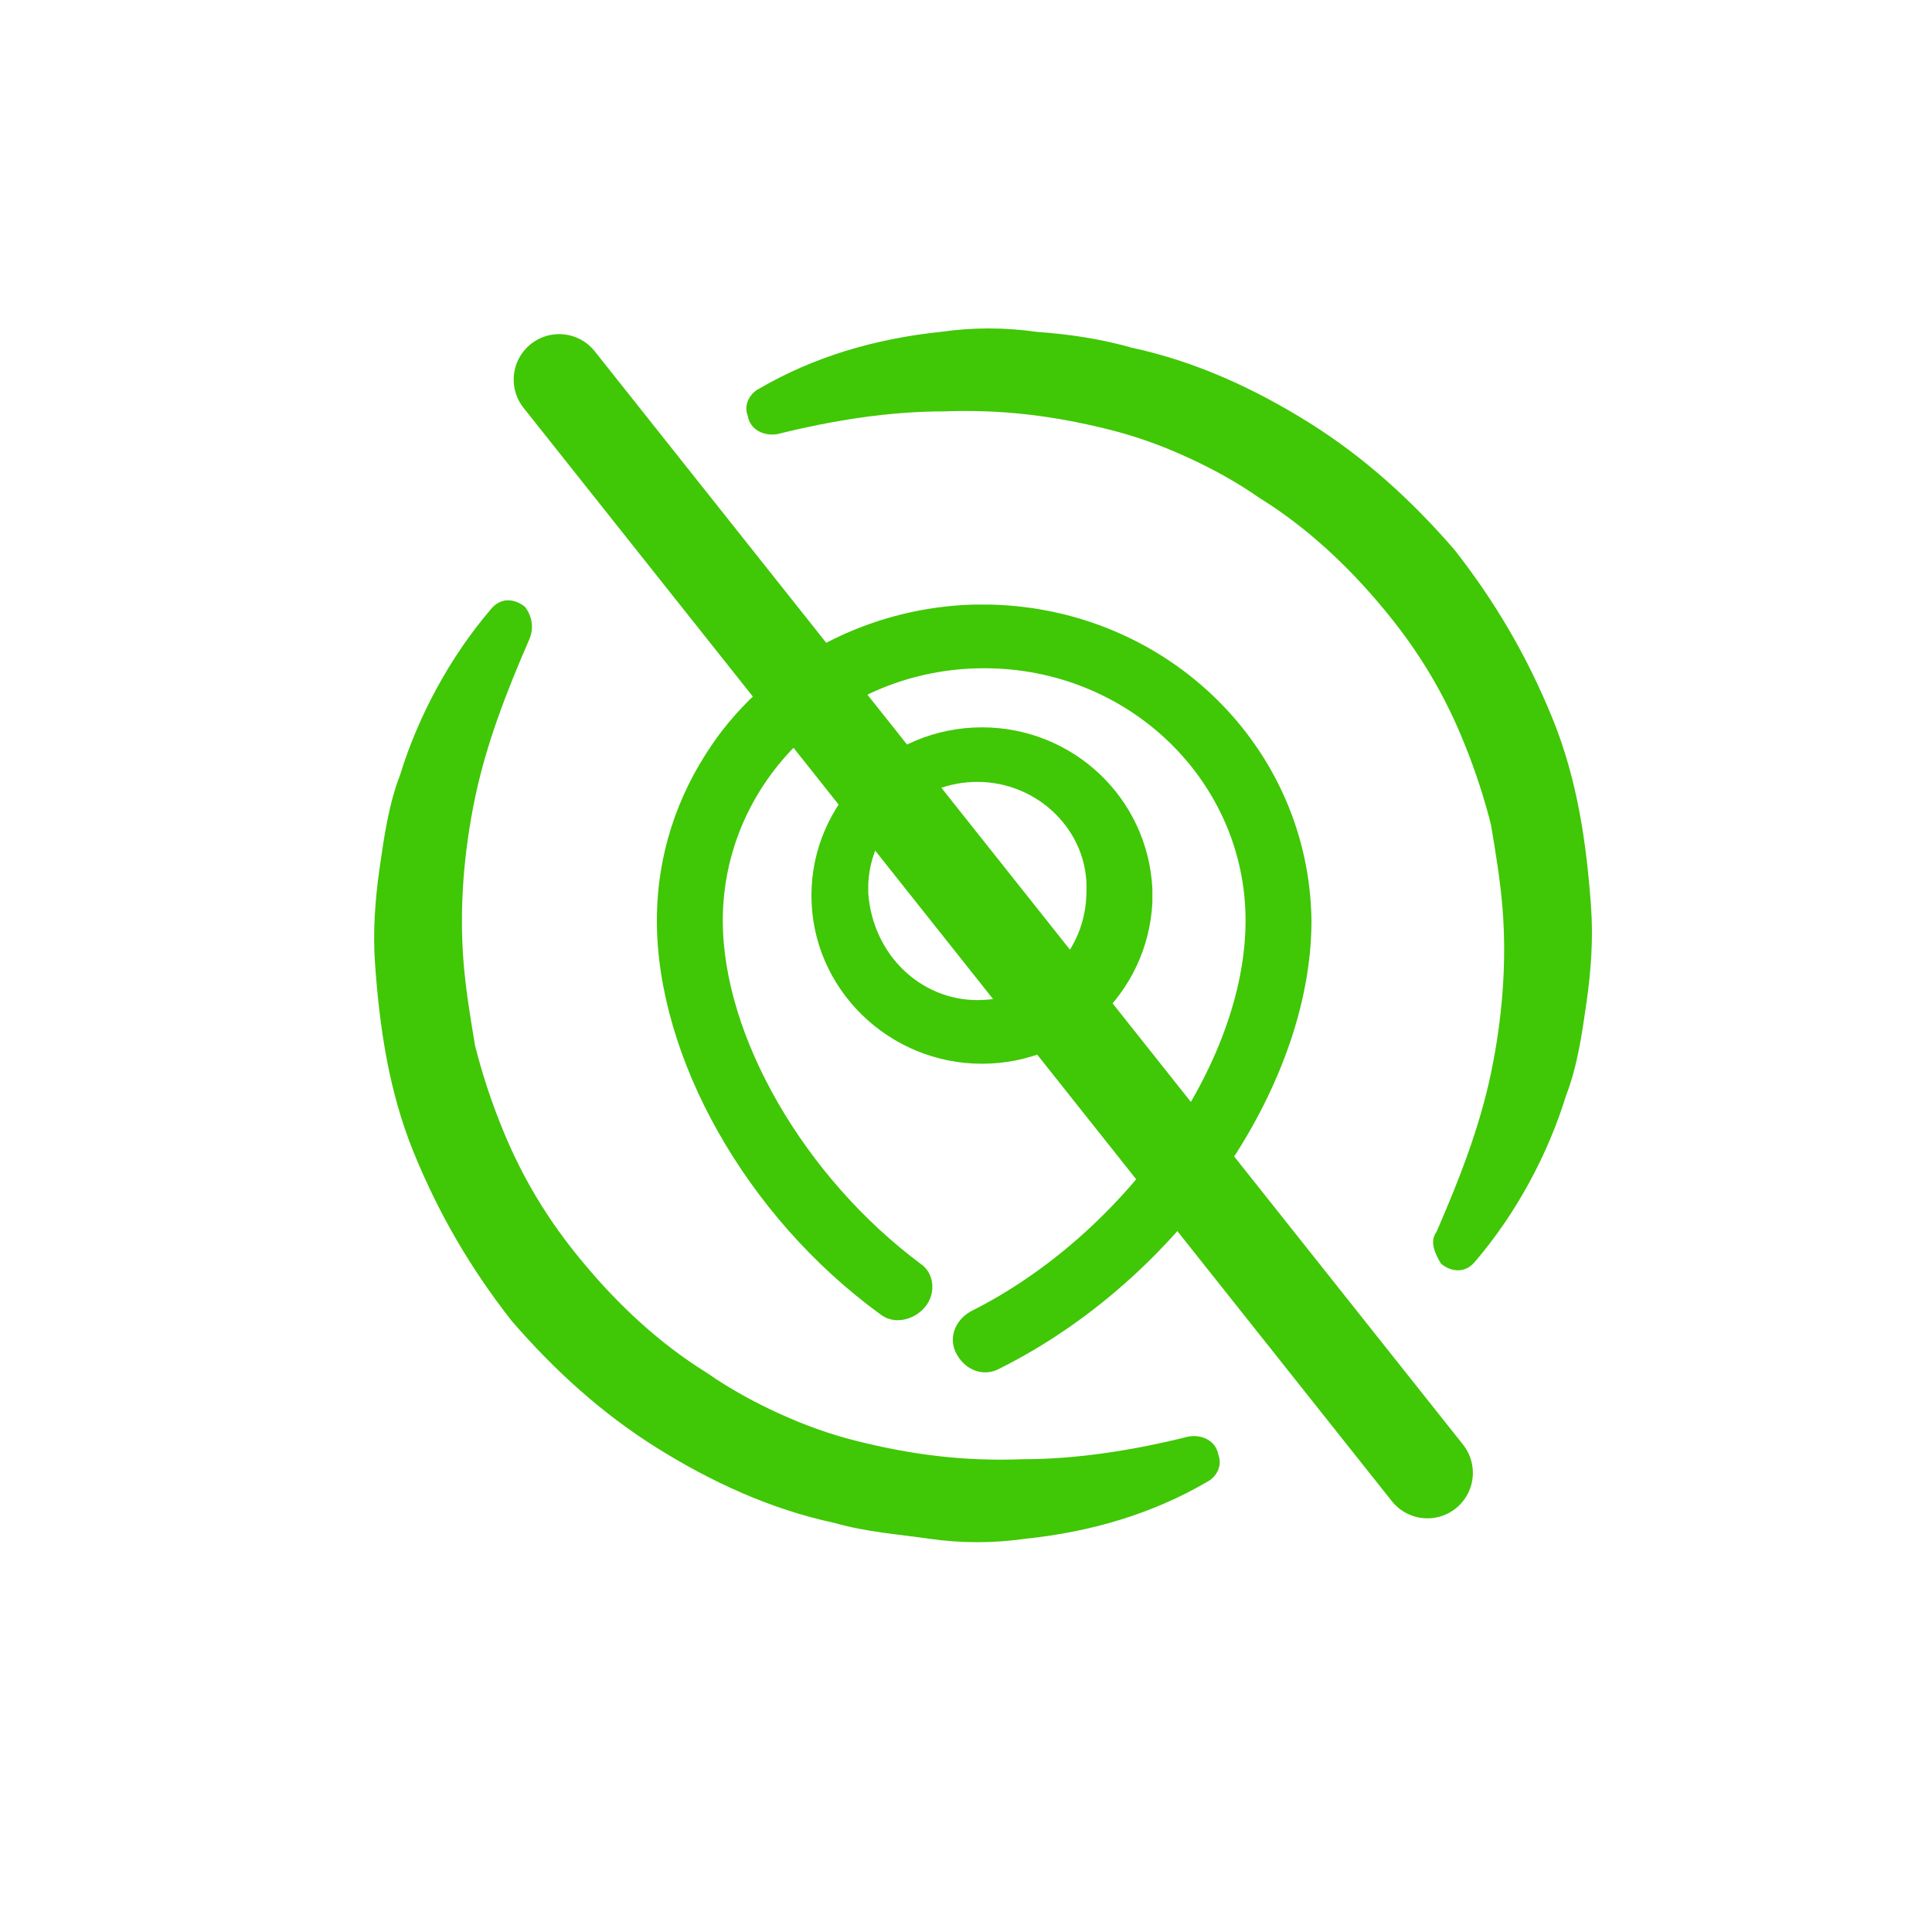 <?xml version="1.0" encoding="utf-8"?>
<!-- Generator: Adobe Illustrator 27.2.0, SVG Export Plug-In . SVG Version: 6.00 Build 0)  -->
<svg version="1.1" id="Layer_1" xmlns="http://www.w3.org/2000/svg" xmlns:xlink="http://www.w3.org/1999/xlink" x="0px" y="0px"
	 viewBox="0 0 85 85" style="enable-background:new 0 0 85 85;" xml:space="preserve">
<style type="text/css">
	.st0{fill:#40C706;}
	.st1{fill:none;stroke:#40C706;stroke-width:4;stroke-linecap:round;stroke-miterlimit:10;}
</style>
<g>
	<g>
		<g>
			<g>
				<path class="st0" d="M23.3,28.1c-1,2.3-1.9,4.6-2.4,7c-0.5,2.4-0.7,4.9-0.5,7.3c0.1,1.2,0.3,2.4,0.5,3.6
					c0.3,1.2,0.7,2.4,1.1,3.4c0.9,2.3,2.1,4.3,3.7,6.2c1.5,1.8,3.3,3.5,5.4,4.8c1,0.7,2.1,1.3,3.2,1.8c1.1,0.5,2.2,0.9,3.4,1.2
					c2.4,0.6,4.7,0.9,7.3,0.8c2.4,0,4.9-0.4,7.3-1l0,0c0.6-0.1,1.2,0.2,1.3,0.8c0.2,0.5-0.1,1-0.5,1.2c-2.4,1.4-5.1,2.2-8,2.5
					c-1.4,0.2-2.8,0.2-4.2,0s-2.8-0.3-4.2-0.7c-2.8-0.6-5.4-1.8-7.8-3.3c-2.4-1.5-4.5-3.4-6.4-5.6c-1.8-2.3-3.2-4.7-4.3-7.4
					c-1.1-2.7-1.5-5.5-1.7-8.3c-0.1-1.4,0-2.8,0.2-4.2c0.2-1.4,0.4-2.8,0.9-4.1c0.8-2.6,2.2-5.2,4-7.3c0.4-0.5,1-0.5,1.5-0.1
					C23.4,27.1,23.5,27.6,23.3,28.1L23.3,28.1z"/>
			</g>
		</g>
		<g>
			<g>
				<path class="st0" d="M63.2,54.2c1-2.3,1.9-4.6,2.4-7s0.7-4.9,0.5-7.3c-0.1-1.2-0.3-2.4-0.5-3.6c-0.3-1.2-0.7-2.4-1.1-3.4
					c-0.9-2.3-2.1-4.3-3.7-6.2c-1.5-1.8-3.3-3.5-5.4-4.8c-1-0.7-2.1-1.3-3.2-1.8c-1.1-0.5-2.2-0.9-3.4-1.2c-2.4-0.6-4.7-0.9-7.3-0.8
					c-2.4,0-4.9,0.4-7.3,1l0,0c-0.6,0.1-1.2-0.2-1.3-0.8c-0.2-0.5,0.1-1,0.5-1.2c2.4-1.4,5.1-2.2,8-2.5c1.4-0.2,2.8-0.2,4.2,0
					c1.4,0.1,2.8,0.3,4.2,0.7c2.8,0.6,5.4,1.8,7.8,3.3c2.4,1.5,4.5,3.4,6.4,5.6c1.8,2.3,3.2,4.7,4.3,7.4c1.1,2.7,1.5,5.5,1.7,8.3
					c0.1,1.4,0,2.8-0.2,4.2c-0.2,1.4-0.4,2.8-0.9,4.1c-0.8,2.6-2.2,5.2-4,7.3c-0.4,0.5-1,0.5-1.5,0.1C63.1,55.1,62.9,54.6,63.2,54.2
					L63.2,54.2z"/>
			</g>
		</g>
	</g>
	<g>
		<path class="st0" d="M43.6,26.6l-0.4,0l-0.4,0c-3.2,0.1-6.1,1.2-8.4,2.9c-0.3,0.2-0.5,0.4-0.8,0.7c-0.9,0.8-1.7,1.7-2.3,2.6
			c-1.5,2.2-2.4,4.8-2.4,7.7c0,6,3.9,13,9.8,17.3c0.6,0.5,1.5,0.3,2-0.3c0.5-0.6,0.4-1.5-0.2-1.9c0,0,0,0,0,0
			c-5.1-3.8-8.7-10-8.7-15.1c0-6.1,5.1-11.1,11.5-11.1s11.5,5,11.5,11.1c0,6.3-5.3,13.8-12.1,17.2c-0.7,0.4-1,1.2-0.6,1.9
			c0.4,0.7,1.2,1,1.9,0.6c7.8-3.9,13.7-12.3,13.7-19.7C57.6,32.9,51.4,26.8,43.6,26.6z"/>
		<path class="st0" d="M43.2,32c4,0,7.3,3.1,7.5,7.1l0,0.3l0,0.3c-0.2,4-3.5,7.1-7.5,7.1c-4.1,0-7.5-3.3-7.5-7.4
			C35.7,35.3,39.1,32,43.2,32z M43,34.4c-2.6,0-4.7,2-4.8,4.5l0,0.2l0,0.2C38.4,42,40.5,44,43,44c2.7,0,4.8-2.1,4.8-4.8
			C47.9,36.6,45.7,34.4,43,34.4z"/>
	</g>
	<line class="st1" x1="24.6" y1="16.7" x2="62.8" y2="64.8"/>
</g>
</svg>
